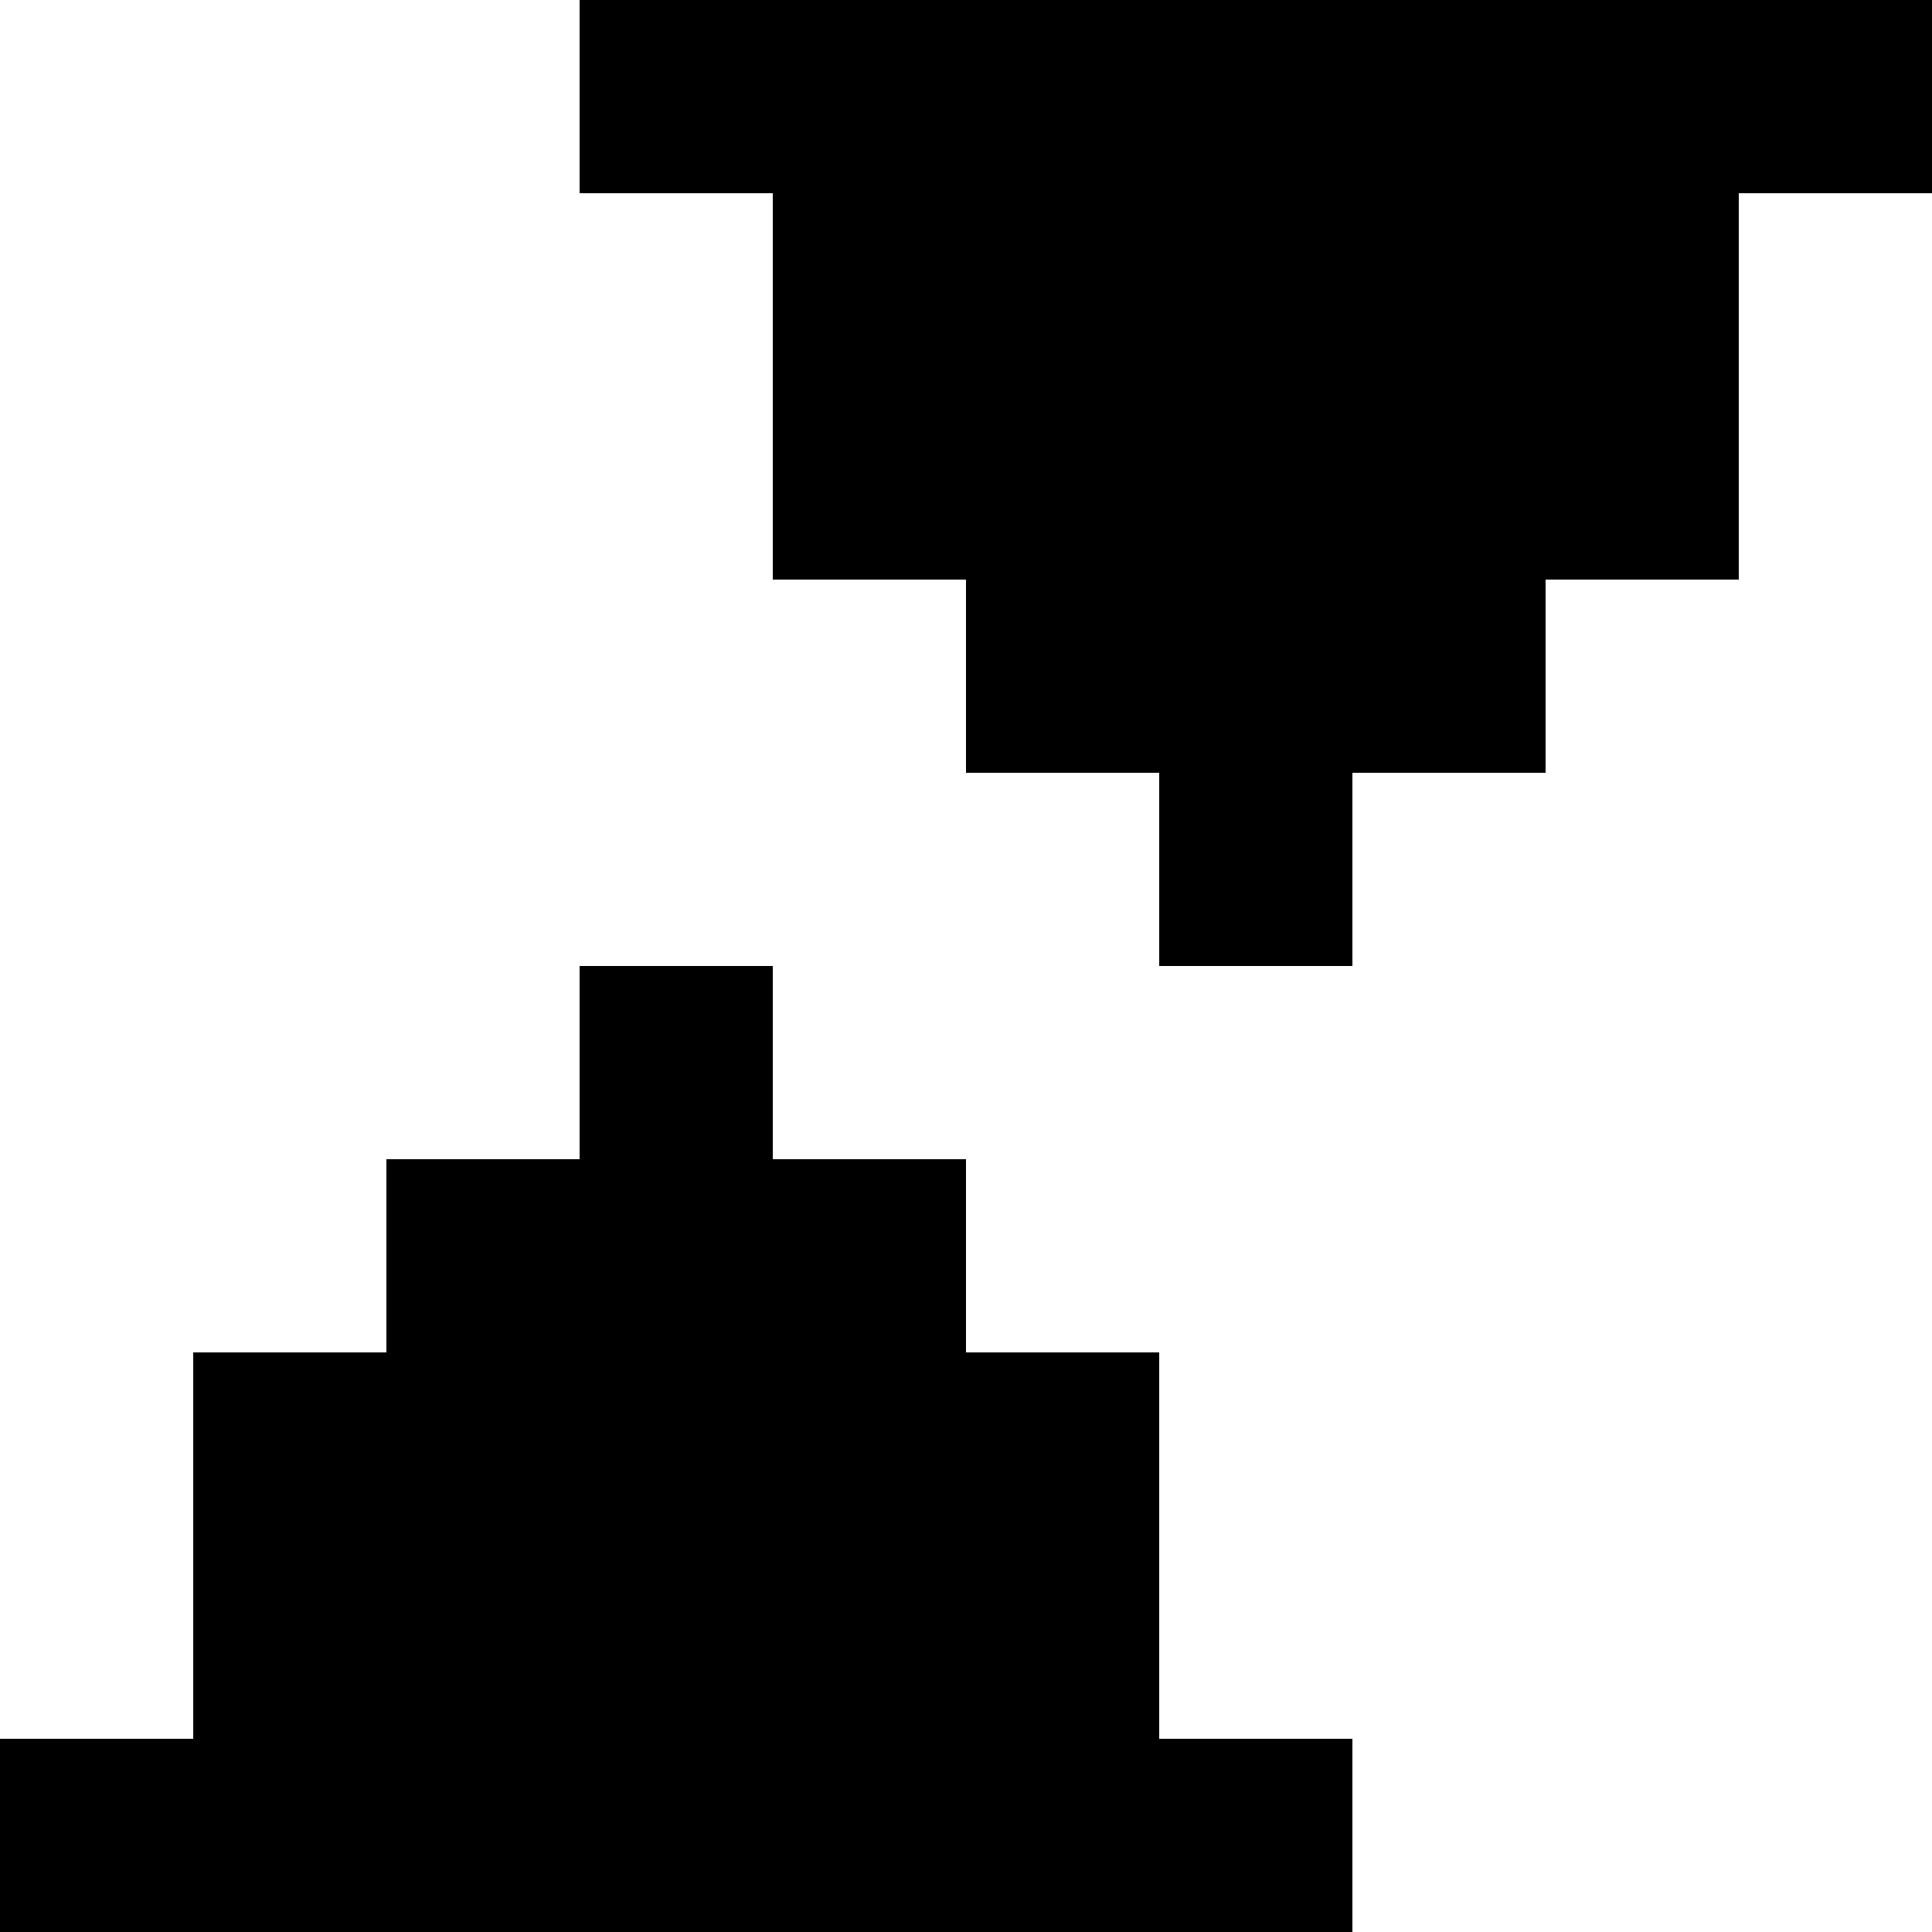 <svg xmlns="http://www.w3.org/2000/svg" fill="none" aria-hidden="true" class="icon" viewBox="0 0 20 20"><path fill="currentColor" d="M20 0H6v2h2v4h2v2h2v2h2V8h2V6h2V2h2V0ZM6 10v2H4v2H2v4H0v2h14v-2h-2v-4h-2v-2H8v-2H6Z"/></svg>